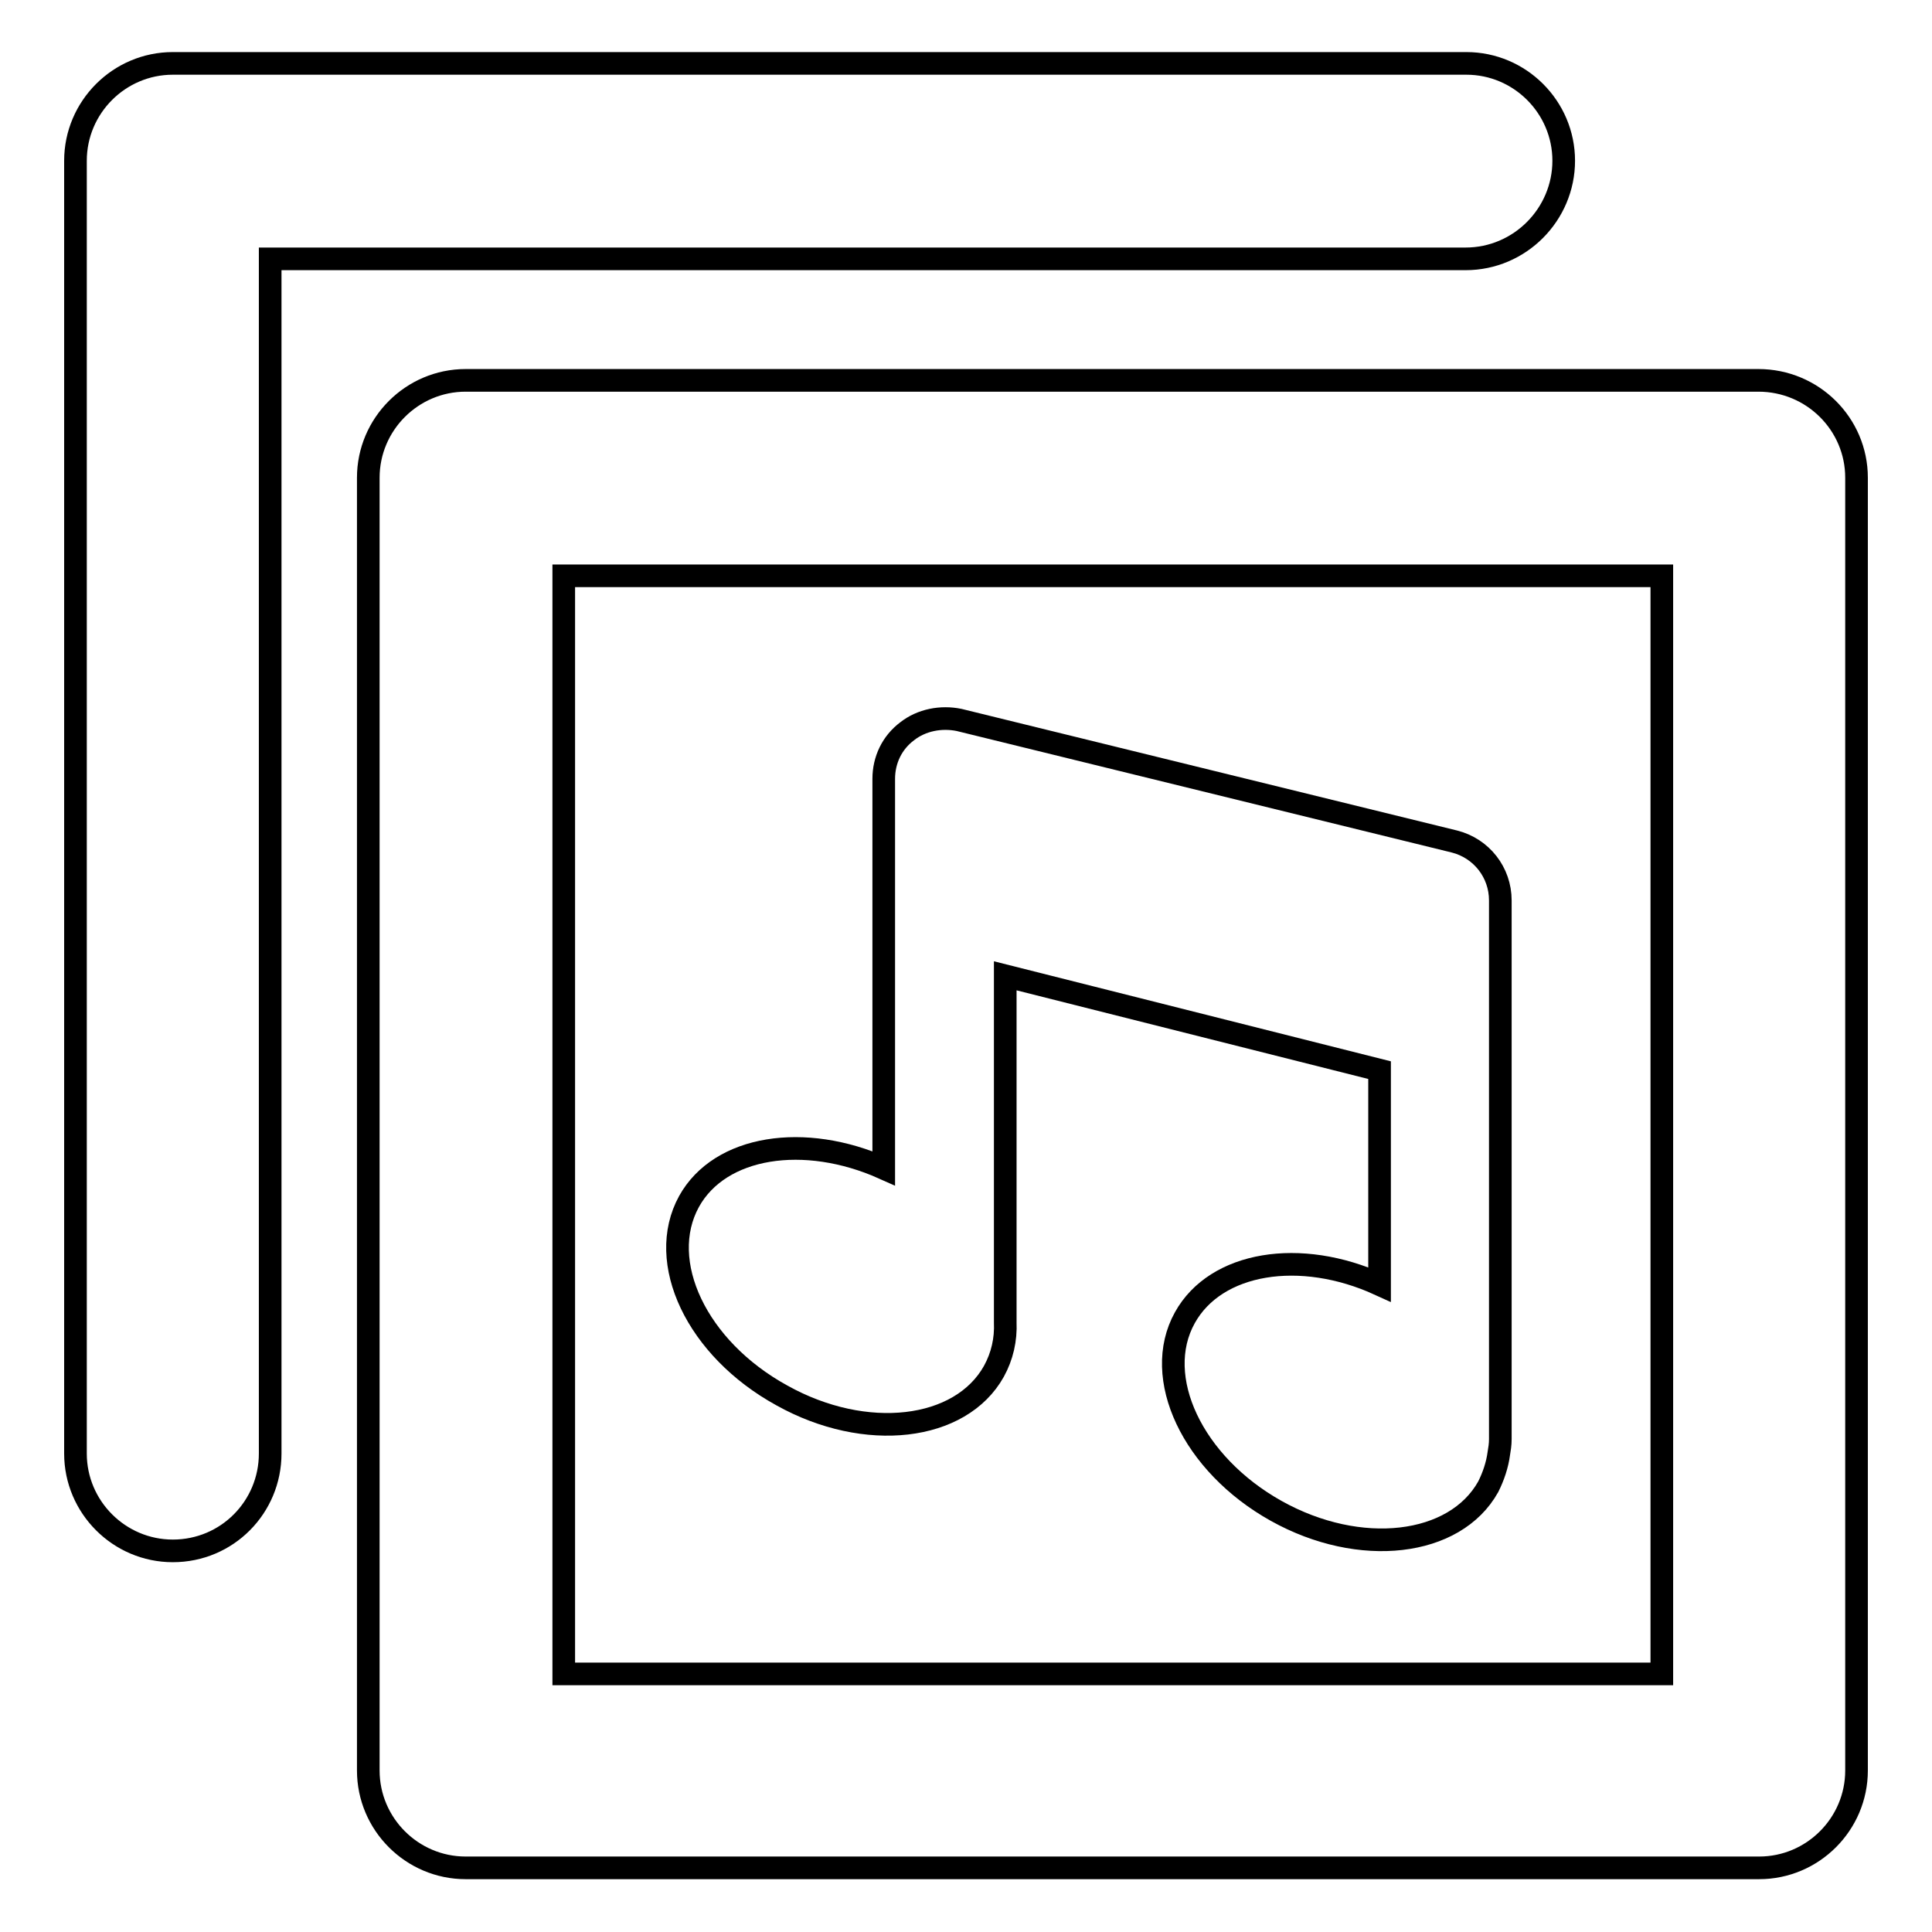<?xml version="1.0" encoding="utf-8"?>
<!-- Svg Vector Icons : http://www.onlinewebfonts.com/icon -->
<!DOCTYPE svg PUBLIC "-//W3C//DTD SVG 1.1//EN" "http://www.w3.org/Graphics/SVG/1.1/DTD/svg11.dtd">
<svg version="1.1" xmlns="http://www.w3.org/2000/svg" xmlns:xlink="http://www.w3.org/1999/xlink" x="0px" y="0px" viewBox="0 0 256 256" enable-background="new 0 0 256 256" xml:space="preserve">
<g><g><g><path stroke-width="3" fill-opacity="0" stroke="#000000"  d="M91.3,159.2c4.1-7.4,15.3-9.1,25.8-4.4v-51.6c0-2.5,1.1-4.8,3.1-6.3c1.9-1.5,4.5-2,6.9-1.5l65.6,16.1c3.6,0.9,6.1,4.1,6.1,7.8v71.4c0,0.7-0.1,1.3-0.2,1.9c-0.2,1.5-0.7,3-1.4,4.4c-4.4,7.9-17,9.4-28.1,3.2s-16.5-17.7-12.1-25.6c4.1-7.4,15.3-9.2,25.8-4.4v-28.4l-49.6-12.5v45.4c0,0.2,0,0.3,0,0.5c0.1,2.3-0.4,4.5-1.5,6.5c-4.4,7.9-17,9.4-28.1,3.2C92.3,178.7,86.9,167.2,91.3,159.2z M246,63.3v171.3c0,7.1-5.8,12.9-12.9,12.9H61.7c-7.1,0-12.9-5.8-12.9-12.9V63.3c0-7.1,5.8-12.9,12.9-12.9h171.3C240.2,50.4,246,56.2,246,63.3z M220.1,76.3H74.7v145.5h145.5V76.3z M207.2,21.3c0-7.1-5.8-12.9-12.9-12.9H22.9C15.8,8.4,10,14.2,10,21.3v171.3c0,7.1,5.8,12.9,12.9,12.9c7.2,0,12.9-5.8,12.9-12.9V34.3h158.4C201.4,34.3,207.2,28.4,207.2,21.3z"/></g><g></g><g></g><g></g><g></g><g></g><g></g><g></g><g></g><g></g><g></g><g></g><g></g><g></g><g></g><g></g></g></g>
</svg>